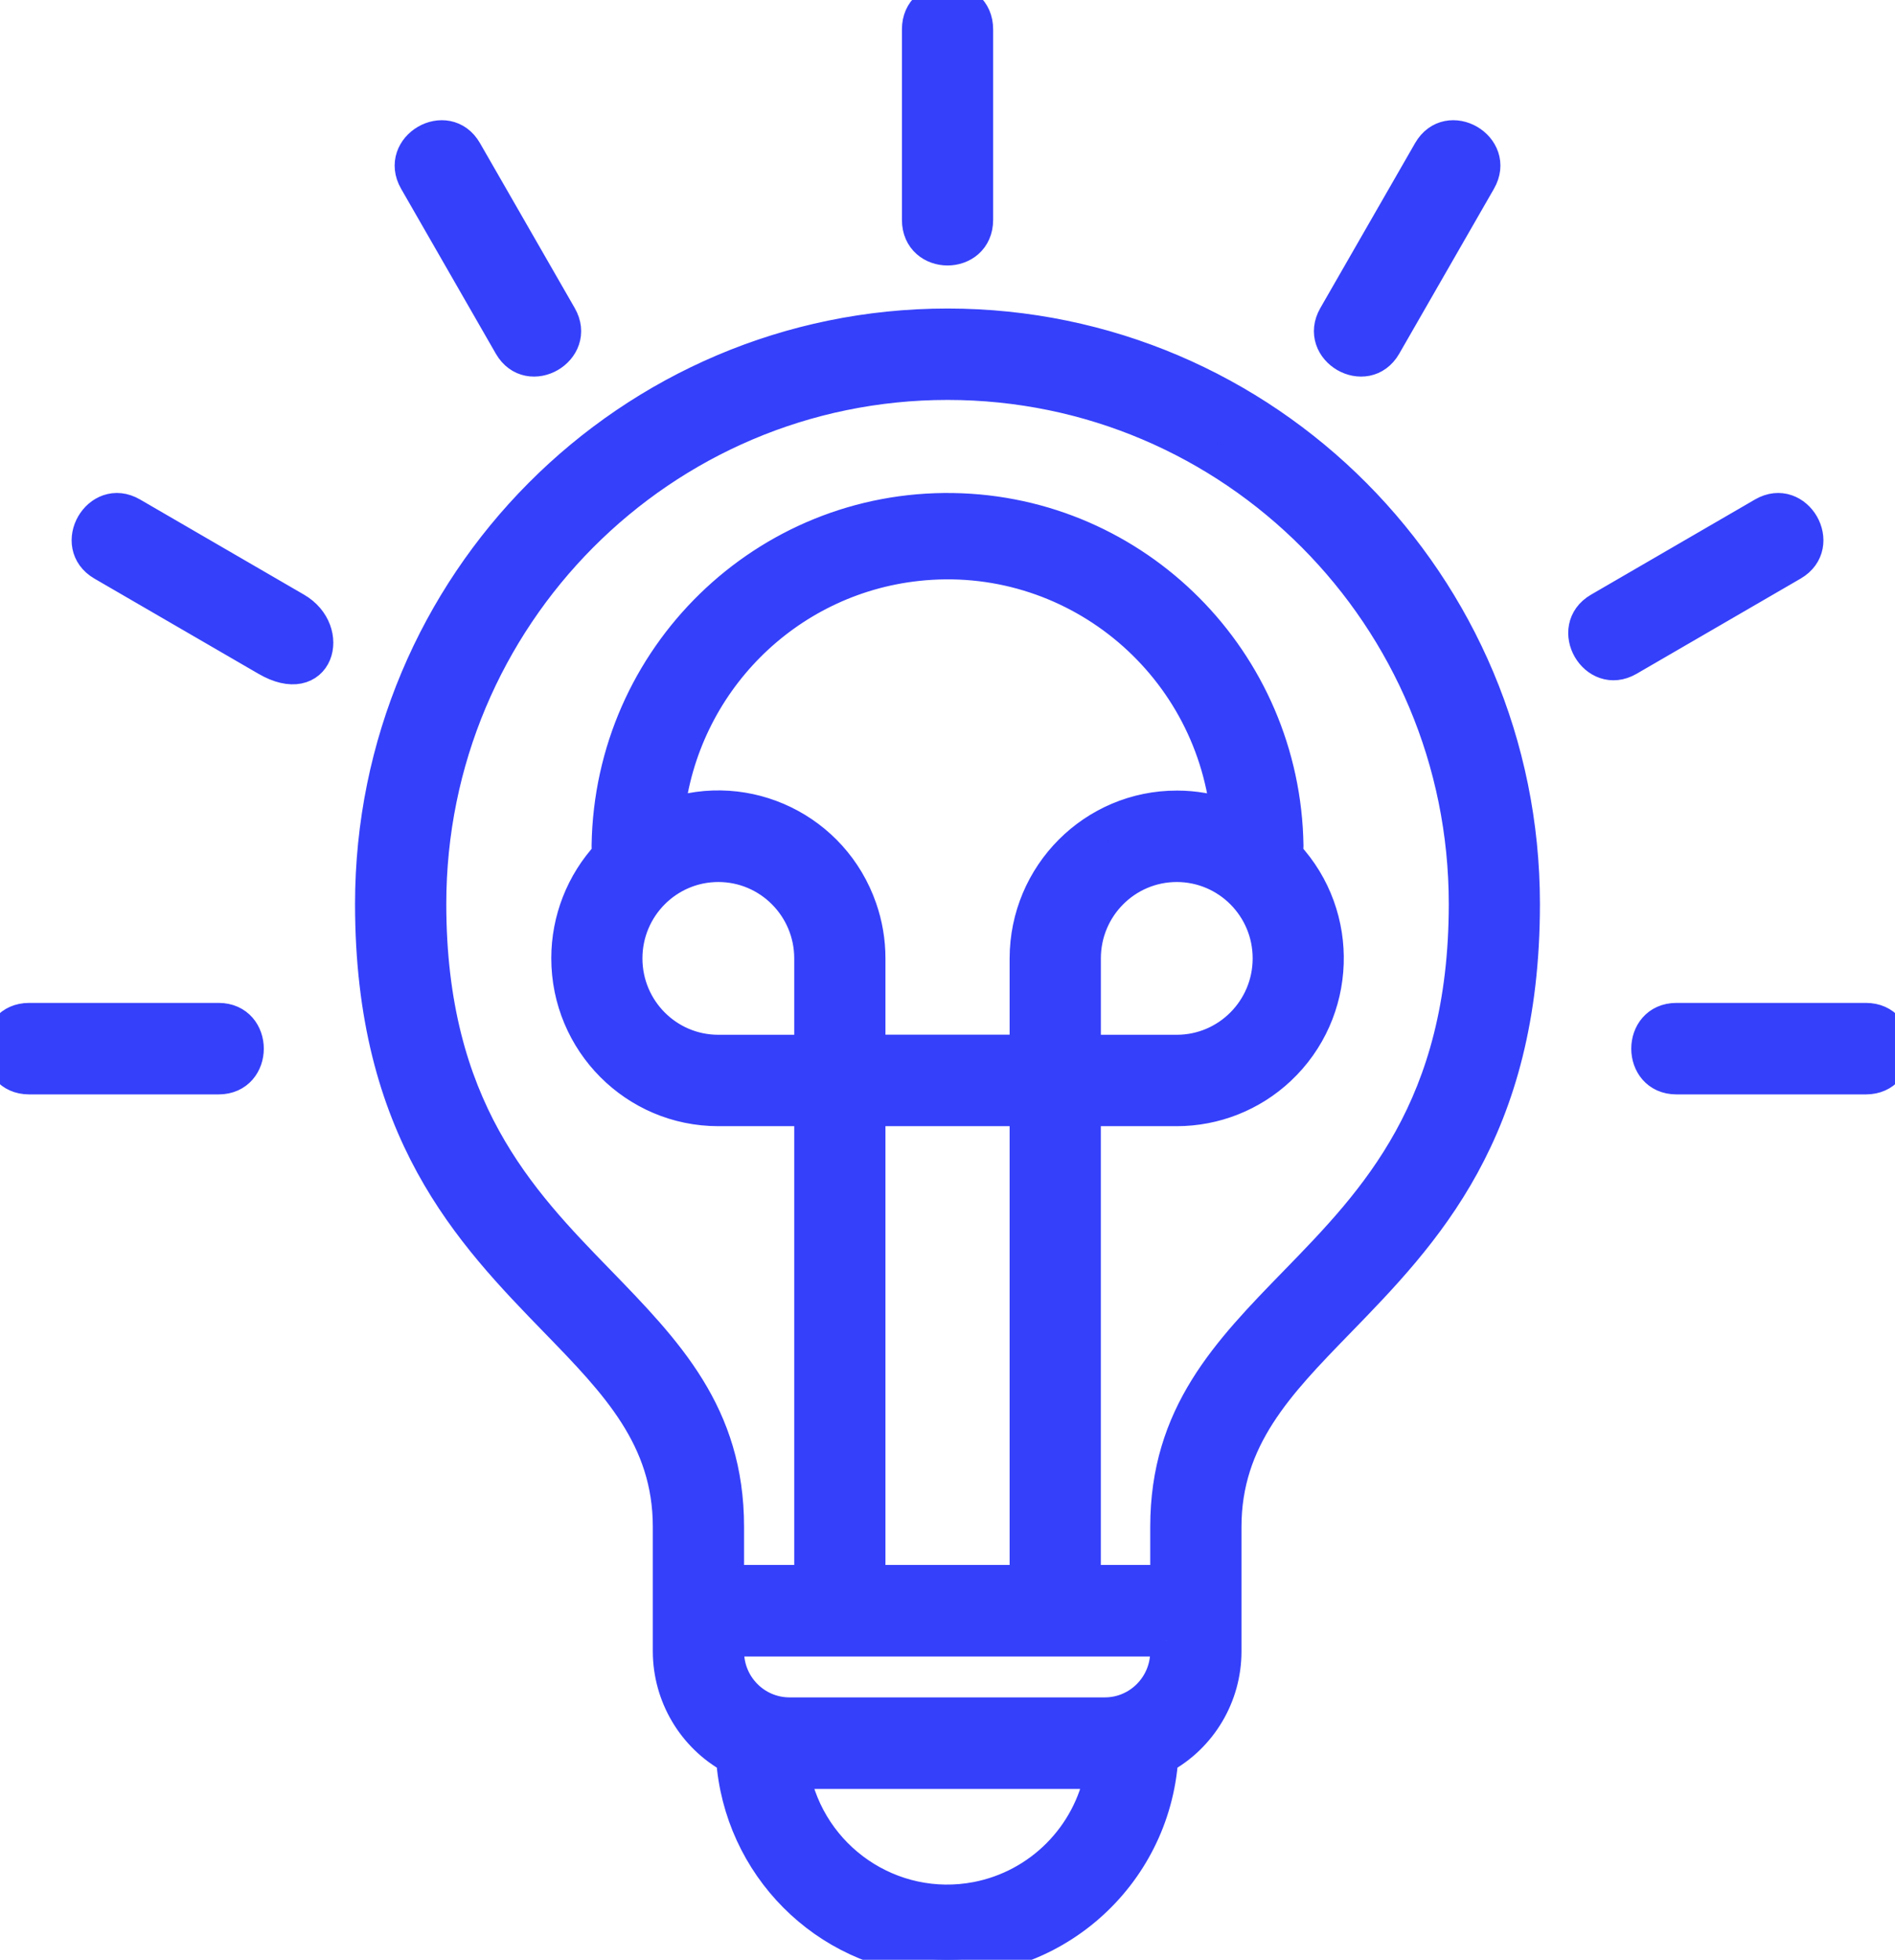 <svg width="59" height="61" viewBox="0 0 59 61" fill="none" xmlns="http://www.w3.org/2000/svg">
<g clip-path="url(#clip0_17_77)">
<path fill-rule="evenodd" clip-rule="evenodd" d="M38.153 47.525V51.404C38.152 52.789 37.395 54.061 36.184 54.719C35.929 58.435 32.723 61.239 29.026 60.982C25.683 60.749 23.024 58.077 22.794 54.719C21.584 54.058 20.829 52.786 20.825 51.403V47.523C20.825 44.754 19.177 43.058 17.323 41.149C14.633 38.382 11.554 35.215 11.554 28.133C11.557 18.173 19.594 10.101 29.505 10.103C39.412 10.106 47.443 18.177 47.445 28.133C47.445 35.223 44.354 38.4 41.656 41.173C39.801 43.082 38.153 44.774 38.153 47.525ZM6.806 31.716C8.016 31.716 8.016 33.564 6.806 33.564H0.908C-0.302 33.564 -0.302 31.716 0.908 31.716H6.806ZM9.217 18.943C10.415 19.639 9.91 21.478 8.297 20.539L3.189 17.576C2.146 16.969 3.066 15.373 4.109 15.979L9.217 18.943ZM17.46 9.836L14.51 4.703C13.906 3.654 12.318 4.579 12.922 5.627L15.871 10.76C16.475 11.809 18.063 10.885 17.46 9.836ZM28.581 6.842V0.915C28.581 -0.305 30.421 -0.307 30.421 0.915V6.842C30.421 8.07 28.581 8.07 28.581 6.842ZM52.196 33.564C50.986 33.564 50.986 31.716 52.196 31.716H58.094C59.304 31.716 59.304 33.564 58.094 33.564H52.196ZM50.705 20.539C49.661 21.146 48.742 19.55 49.785 18.943L54.892 15.979C55.936 15.373 56.856 16.969 55.812 17.576L50.705 20.539ZM43.131 10.76L46.08 5.627C46.684 4.579 45.096 3.654 44.492 4.703L41.542 9.836C40.939 10.885 42.527 11.809 43.131 10.76ZM22.667 49.21H25.228V34.553H22.365C19.768 34.553 17.664 32.435 17.664 29.825C17.664 28.631 18.115 27.48 18.925 26.605L18.919 26.313C19.012 20.439 23.824 15.753 29.669 15.846C35.382 15.937 39.992 20.57 40.083 26.313L40.076 26.607C41.847 28.516 41.742 31.506 39.842 33.285C38.971 34.101 37.825 34.553 36.636 34.553H33.774V49.21H36.312V47.525C36.312 44.029 38.206 42.082 40.341 39.889C42.796 37.367 45.607 34.478 45.607 28.135C45.607 19.195 38.397 11.948 29.501 11.948C20.605 11.948 13.395 19.195 13.395 28.135C13.395 34.47 16.19 37.349 18.638 39.865C20.768 42.06 22.666 44.012 22.666 47.525V49.21H22.667ZM36.313 51.059H22.667V51.41C22.667 52.469 23.522 53.329 24.576 53.332H34.399C35.455 53.331 36.309 52.47 36.311 51.41V51.059H36.313ZM27.068 49.21H31.934V34.553H27.068V49.21ZM20.812 25.367C23.265 24.507 25.948 25.807 26.805 28.274C26.979 28.773 27.068 29.298 27.068 29.827V32.704H31.934V29.831C31.938 27.218 34.048 25.103 36.647 25.107C37.173 25.107 37.694 25.197 38.19 25.371C37.668 20.546 33.353 17.06 28.552 17.585C24.471 18.031 21.248 21.271 20.805 25.371L20.812 25.367ZM33.775 29.831V32.708H36.637C38.218 32.708 39.5 31.421 39.501 29.832C39.503 28.243 38.221 26.955 36.639 26.953C35.058 26.953 33.776 28.24 33.775 29.829V29.831ZM22.365 32.708H25.228V29.831C25.228 28.242 23.946 26.953 22.365 26.953C20.784 26.953 19.502 28.242 19.502 29.831C19.502 31.42 20.784 32.708 22.365 32.708ZM34.274 55.182H24.709C25.213 57.837 27.765 59.579 30.407 59.071C32.368 58.693 33.903 57.152 34.277 55.182H34.274Z" fill="#3540FA" stroke="#3540FA"/>
</g>
<defs>
<clipPath id="clip0_17_77">
<rect width="59" height="61" fill="white"/>
</clipPath>
</defs>
</svg>
